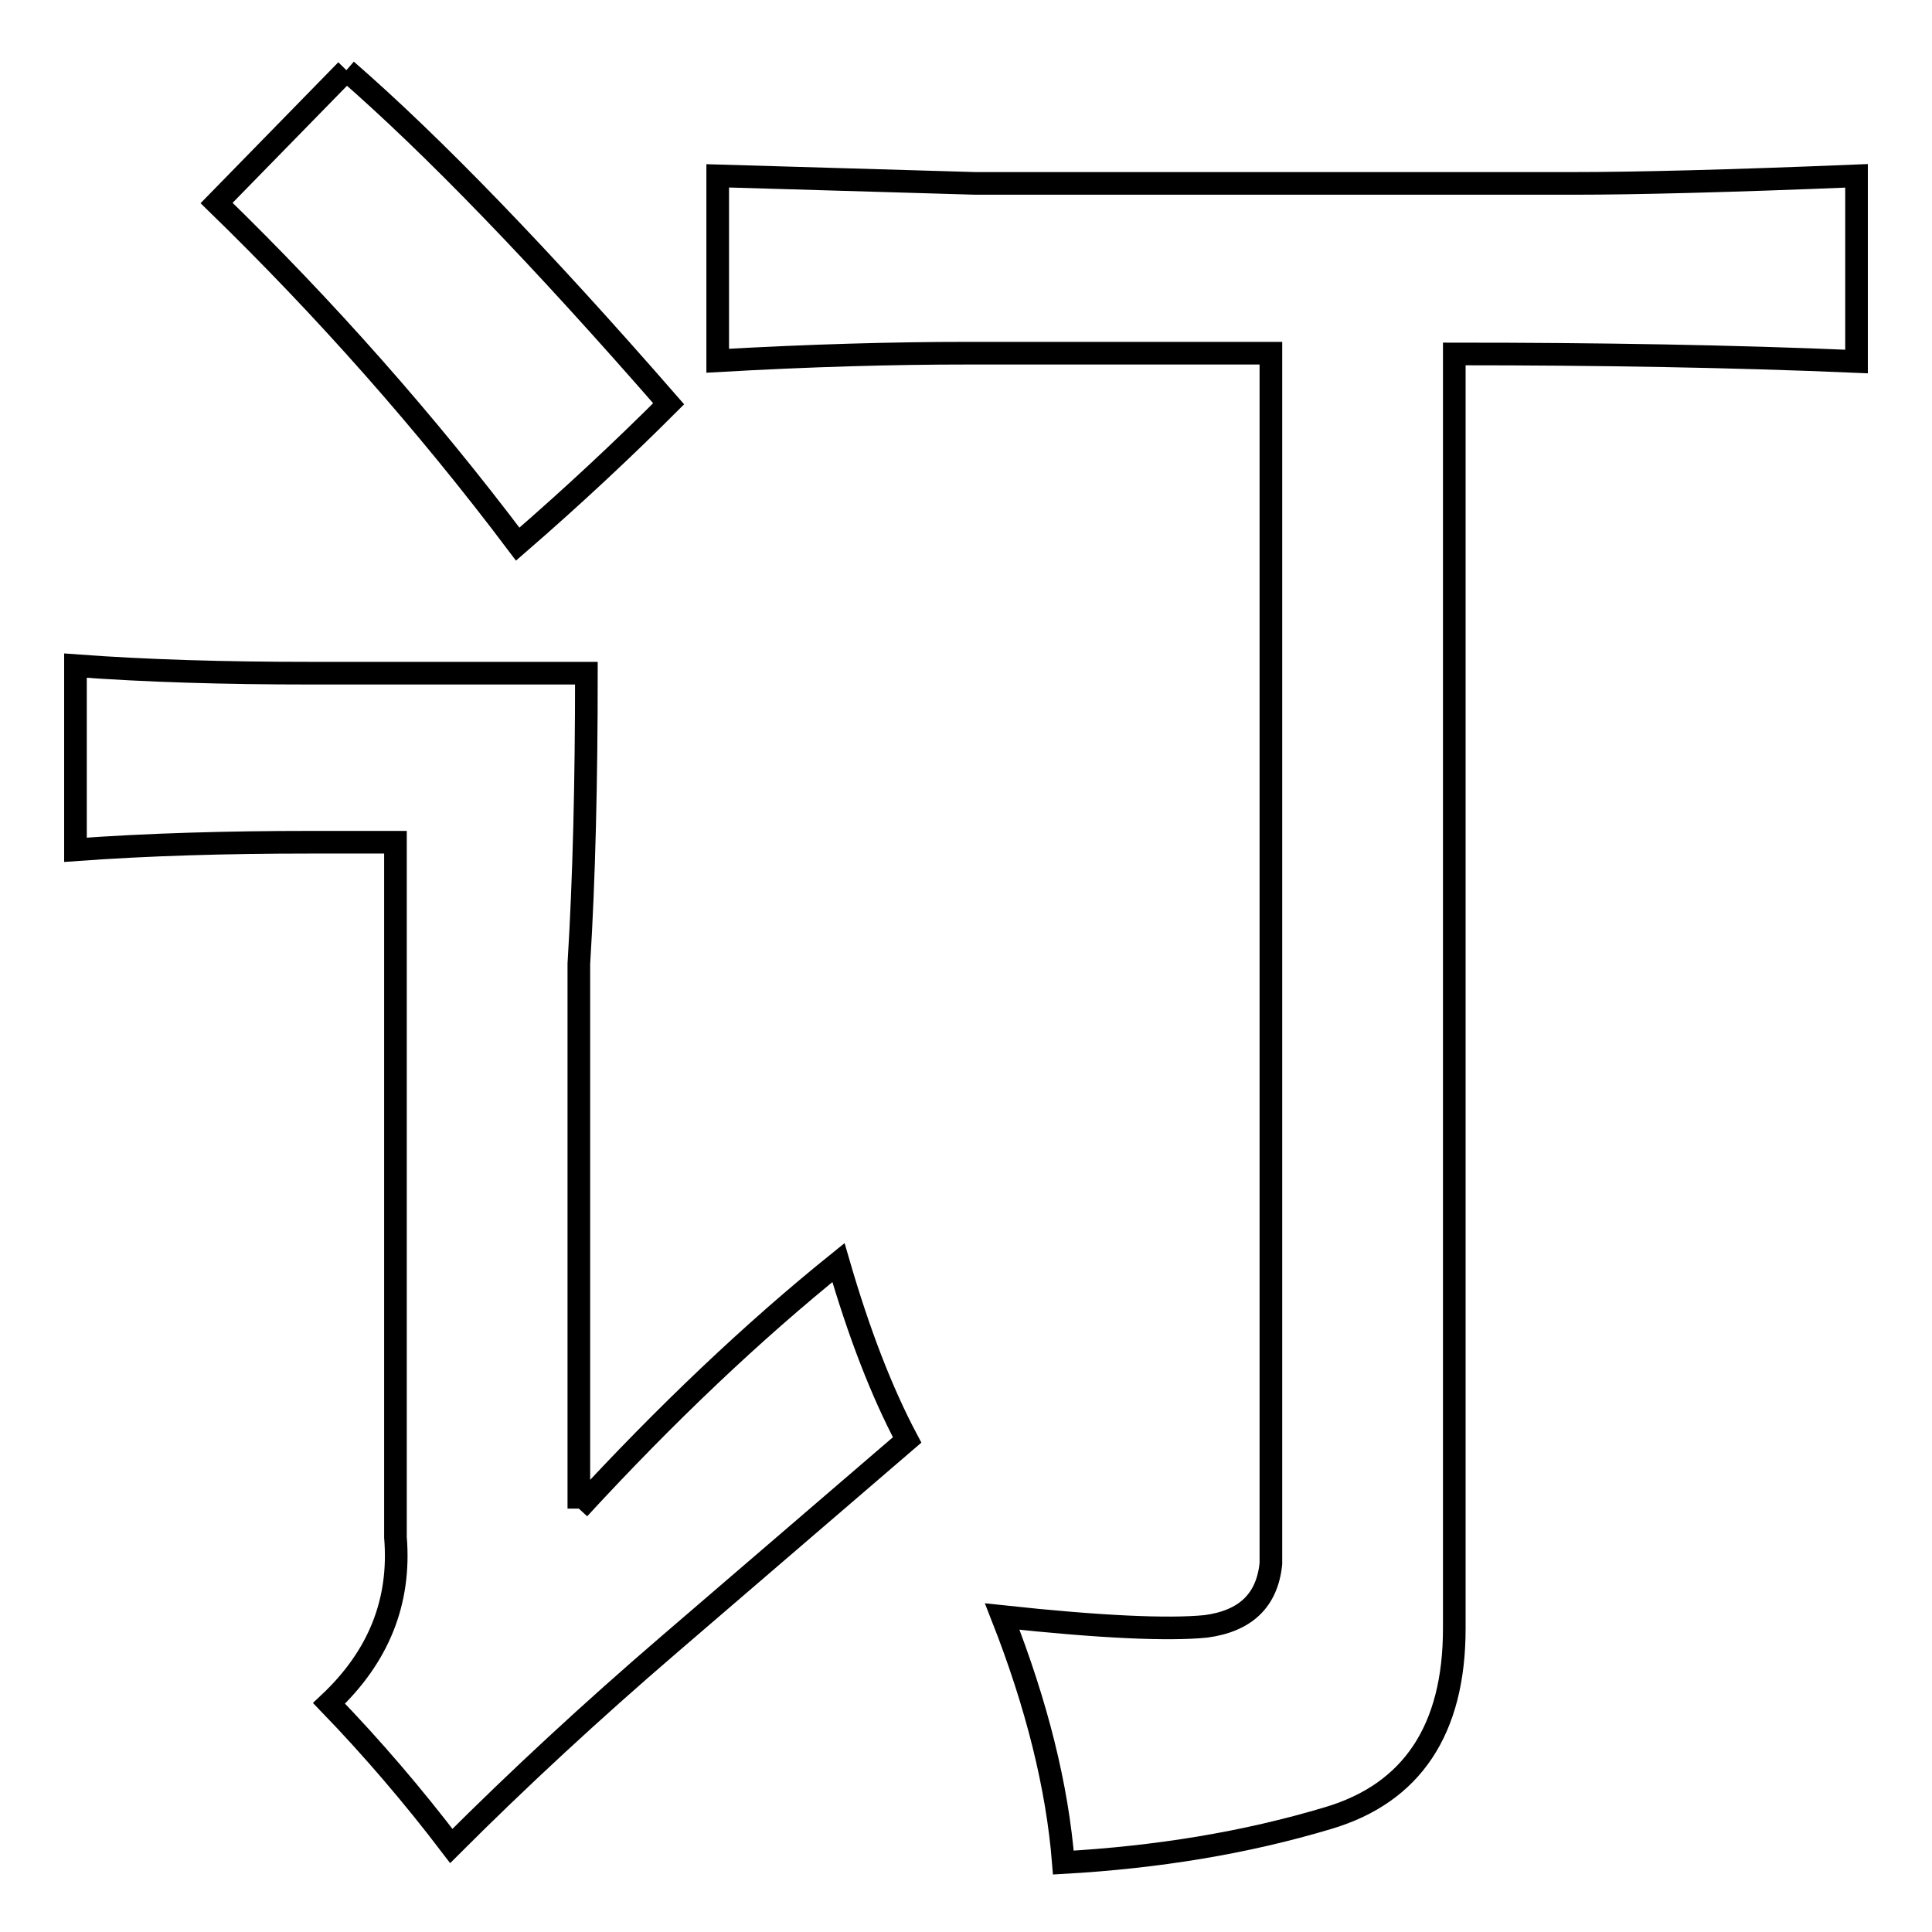 <?xml version="1.0" encoding="utf-8"?>
<!-- Svg Vector Icons : http://www.onlinewebfonts.com/icon -->
<!DOCTYPE svg PUBLIC "-//W3C//DTD SVG 1.1//EN" "http://www.w3.org/Graphics/SVG/1.1/DTD/svg11.dtd">
<svg version="1.1" xmlns="http://www.w3.org/2000/svg" xmlns:xlink="http://www.w3.org/1999/xlink" x="0px" y="0px" viewBox="0 0 256 256" enable-background="new 0 0 256 256" xml:space="preserve">
<g><g><path stroke-width="3" fill-opacity="0" stroke="#000000"  d="M208.6,24.3c7.9,0,20.4-0.3,37.4-1v24.6c-16.3-0.7-34.1-1-53.3-1v168.9c0,13.4-5.6,21.8-16.7,25.1c-11,3.3-22.7,5.2-35.1,5.9c-0.8-10-3.5-20.9-8.1-32.6c13,1.4,22,1.8,27,1.3c5.2-0.7,8.1-3.4,8.6-8.3V46.8h-40.2c-9.8,0-20.8,0.3-33.1,1V23.3l34.1,1H208.6 M76.7,199.9c11.6-12.6,23.1-23.5,34.4-32.6c2.7,9.3,5.7,17.1,9.1,23.5l-31.3,26.9c-10.6,9.1-20.3,18.1-29.1,26.9c-5.1-6.7-10.5-13-16.2-18.9c6.6-6.2,9.5-13.5,8.8-22v-92.1H41.1c-11.1,0-21.5,0.3-31.1,1V88.2c9.4,0.7,19.8,1,31.1,1h36.6c0,14.3-0.3,27.2-1,38.5L76.7,199.9 M45.9,9.3c11.5,10,25.7,24.7,42.7,44.2c-5.9,5.9-12.5,12.1-20,18.6C56.4,55.9,43,40.8,28.7,26.9L45.9,9.3"/></g></g>
</svg>